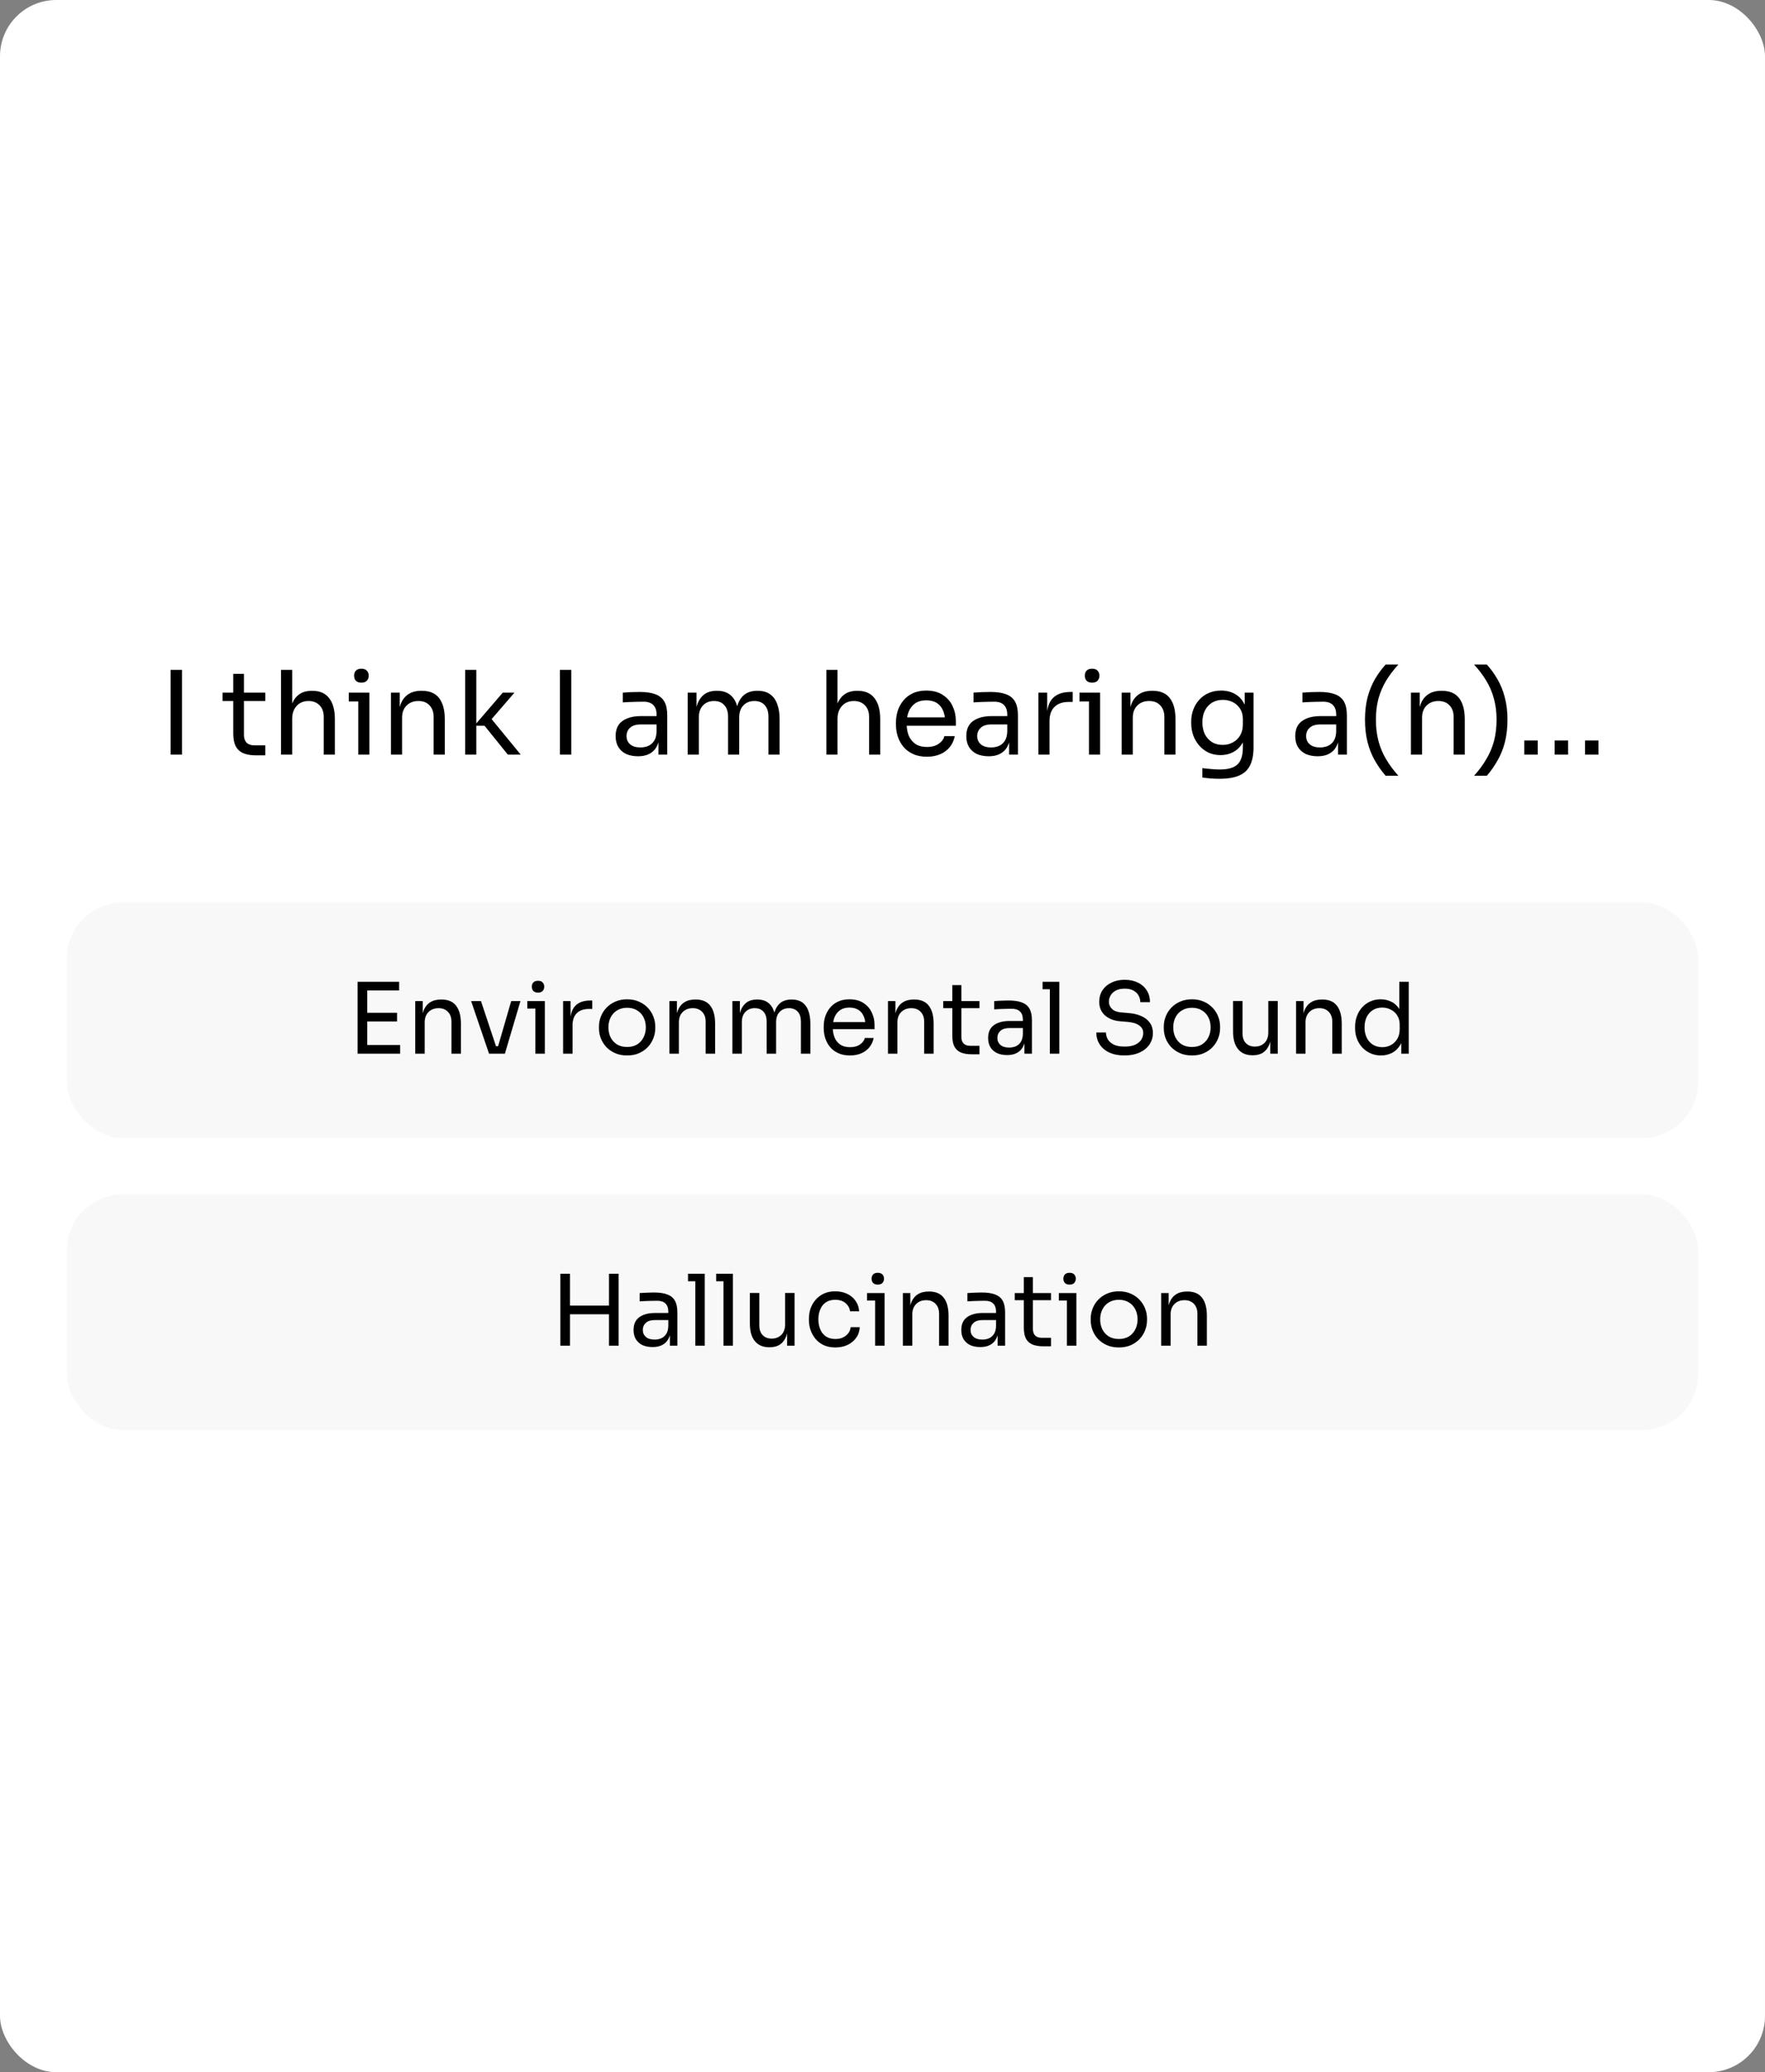 <svg xmlns="http://www.w3.org/2000/svg" width="502" height="589" viewBox="0 0 502 589" fill="none"><rect x="0" y="0" width="502" height="589" fill="#808080" stroke="none"/><rect width="502" height="589" rx="16" fill="white"></rect><path d="M48.523 214.5V190.41H51.758V214.5H48.523ZM72.745 214.698C71.425 214.698 70.281 214.511 69.313 214.137C68.367 213.763 67.63 213.125 67.102 212.223C66.596 211.299 66.343 210.056 66.343 208.494V191.532H69.379V208.89C69.379 209.836 69.632 210.573 70.138 211.101C70.666 211.607 71.403 211.86 72.349 211.86H75.451V214.698H72.745ZM63.307 199.254V196.878H75.451V199.254H63.307ZM79.932 214.5V190.41H83.1V204.798H82.308C82.308 203.06 82.528 201.564 82.968 200.31C83.43 199.034 84.134 198.055 85.08 197.373C86.026 196.691 87.236 196.35 88.71 196.35H88.842C90.954 196.35 92.549 197.054 93.627 198.462C94.705 199.848 95.244 201.839 95.244 204.435V214.5H92.076V203.775C92.076 202.345 91.669 201.234 90.855 200.442C90.063 199.65 89.029 199.254 87.753 199.254C86.345 199.254 85.212 199.727 84.354 200.673C83.518 201.597 83.1 202.818 83.1 204.336V214.5H79.932ZM101.898 214.5V196.878H105.066V214.5H101.898ZM99.192 199.386V196.878H105.066V199.386H99.192ZM102.789 194.04C102.085 194.04 101.557 193.853 101.205 193.479C100.875 193.105 100.71 192.632 100.71 192.06C100.71 191.488 100.875 191.015 101.205 190.641C101.557 190.267 102.085 190.08 102.789 190.08C103.493 190.08 104.01 190.267 104.34 190.641C104.692 191.015 104.868 191.488 104.868 192.06C104.868 192.632 104.692 193.105 104.34 193.479C104.01 193.853 103.493 194.04 102.789 194.04ZM111.192 214.5V196.878H113.7V204.435H113.304C113.304 202.697 113.535 201.234 113.997 200.046C114.481 198.836 115.207 197.923 116.175 197.307C117.143 196.669 118.364 196.35 119.838 196.35H119.97C122.192 196.35 123.831 197.043 124.887 198.429C125.965 199.815 126.504 201.817 126.504 204.435V214.5H123.336V203.775C123.336 202.411 122.951 201.322 122.181 200.508C121.411 199.672 120.355 199.254 119.013 199.254C117.627 199.254 116.505 199.683 115.647 200.541C114.789 201.399 114.36 202.543 114.36 203.973V214.5H111.192ZM144.444 214.5L137.811 206.283H134.907L142.992 196.878H146.325L138.999 205.359L139.23 203.676L148.107 214.5H144.444ZM132.3 214.5V190.41H135.468V214.5H132.3ZM159.254 214.5V190.41H162.488V214.5H159.254ZM187.271 214.5V209.22H186.743V203.115C186.743 201.905 186.424 200.992 185.786 200.376C185.17 199.76 184.257 199.452 183.047 199.452C182.365 199.452 181.661 199.463 180.935 199.485C180.209 199.507 179.516 199.529 178.856 199.551C178.196 199.573 177.624 199.606 177.14 199.65V196.878C177.624 196.834 178.13 196.801 178.658 196.779C179.208 196.735 179.769 196.713 180.341 196.713C180.913 196.691 181.463 196.68 181.991 196.68C183.795 196.68 185.269 196.9 186.413 197.34C187.557 197.758 188.404 198.451 188.954 199.419C189.504 200.387 189.779 201.696 189.779 203.346V214.5H187.271ZM181.496 214.962C180.176 214.962 179.032 214.742 178.064 214.302C177.118 213.84 176.381 213.18 175.853 212.322C175.347 211.464 175.094 210.43 175.094 209.22C175.094 207.966 175.369 206.921 175.919 206.085C176.491 205.249 177.316 204.622 178.394 204.204C179.472 203.764 180.77 203.544 182.288 203.544H187.073V205.92H182.156C180.88 205.92 179.901 206.228 179.219 206.844C178.537 207.46 178.196 208.252 178.196 209.22C178.196 210.188 178.537 210.969 179.219 211.563C179.901 212.157 180.88 212.454 182.156 212.454C182.904 212.454 183.619 212.322 184.301 212.058C184.983 211.772 185.544 211.31 185.984 210.672C186.446 210.012 186.699 209.11 186.743 207.966L187.601 209.22C187.491 210.474 187.183 211.53 186.677 212.388C186.193 213.224 185.511 213.862 184.631 214.302C183.773 214.742 182.728 214.962 181.496 214.962ZM195.593 214.5V196.878H198.101V204.435H197.705C197.705 202.719 197.925 201.267 198.365 200.079C198.827 198.869 199.509 197.945 200.411 197.307C201.313 196.669 202.457 196.35 203.843 196.35H203.975C205.361 196.35 206.505 196.669 207.407 197.307C208.331 197.945 209.013 198.869 209.453 200.079C209.893 201.267 210.113 202.719 210.113 204.435H209.189C209.189 202.719 209.42 201.267 209.882 200.079C210.344 198.869 211.026 197.945 211.928 197.307C212.852 196.669 214.007 196.35 215.393 196.35H215.525C216.911 196.35 218.066 196.669 218.99 197.307C219.914 197.945 220.596 198.869 221.036 200.079C221.498 201.267 221.729 202.719 221.729 204.435V214.5H218.561V203.742C218.561 202.312 218.209 201.212 217.505 200.442C216.801 199.65 215.822 199.254 214.568 199.254C213.27 199.254 212.225 199.672 211.433 200.508C210.641 201.322 210.245 202.466 210.245 203.94V214.5H207.077V203.742C207.077 202.312 206.725 201.212 206.021 200.442C205.317 199.65 204.338 199.254 203.084 199.254C201.786 199.254 200.741 199.672 199.949 200.508C199.157 201.322 198.761 202.466 198.761 203.94V214.5H195.593ZM235.038 214.5V190.41H238.206V204.798H237.414C237.414 203.06 237.634 201.564 238.074 200.31C238.536 199.034 239.24 198.055 240.186 197.373C241.132 196.691 242.342 196.35 243.816 196.35H243.948C246.06 196.35 247.655 197.054 248.733 198.462C249.811 199.848 250.35 201.839 250.35 204.435V214.5H247.182V203.775C247.182 202.345 246.775 201.234 245.961 200.442C245.169 199.65 244.135 199.254 242.859 199.254C241.451 199.254 240.318 199.727 239.46 200.673C238.624 201.597 238.206 202.818 238.206 204.336V214.5H235.038ZM263.638 215.094C262.098 215.094 260.767 214.83 259.645 214.302C258.523 213.774 257.61 213.081 256.906 212.223C256.202 211.343 255.674 210.364 255.322 209.286C254.992 208.208 254.827 207.108 254.827 205.986V205.392C254.827 204.248 254.992 203.137 255.322 202.059C255.674 200.981 256.202 200.013 256.906 199.155C257.61 198.275 258.501 197.582 259.579 197.076C260.679 196.548 261.966 196.284 263.44 196.284C265.354 196.284 266.927 196.702 268.159 197.538C269.413 198.352 270.337 199.408 270.931 200.706C271.547 202.004 271.855 203.39 271.855 204.864V206.283H256.213V203.907H269.545L268.819 205.194C268.819 203.94 268.621 202.862 268.225 201.96C267.829 201.036 267.235 200.321 266.443 199.815C265.651 199.309 264.65 199.056 263.44 199.056C262.186 199.056 261.141 199.342 260.305 199.914C259.491 200.486 258.875 201.267 258.457 202.257C258.061 203.247 257.863 204.391 257.863 205.689C257.863 206.943 258.061 208.076 258.457 209.088C258.875 210.078 259.513 210.87 260.371 211.464C261.229 212.036 262.318 212.322 263.638 212.322C265.024 212.322 266.146 212.014 267.004 211.398C267.884 210.782 268.412 210.067 268.588 209.253H271.558C271.316 210.463 270.832 211.508 270.106 212.388C269.38 213.268 268.467 213.939 267.367 214.401C266.267 214.863 265.024 215.094 263.638 215.094ZM287.012 214.5V209.22H286.484V203.115C286.484 201.905 286.165 200.992 285.527 200.376C284.911 199.76 283.998 199.452 282.788 199.452C282.106 199.452 281.402 199.463 280.676 199.485C279.95 199.507 279.257 199.529 278.597 199.551C277.937 199.573 277.365 199.606 276.881 199.65V196.878C277.365 196.834 277.871 196.801 278.399 196.779C278.949 196.735 279.51 196.713 280.082 196.713C280.654 196.691 281.204 196.68 281.732 196.68C283.536 196.68 285.01 196.9 286.154 197.34C287.298 197.758 288.145 198.451 288.695 199.419C289.245 200.387 289.52 201.696 289.52 203.346V214.5H287.012ZM281.237 214.962C279.917 214.962 278.773 214.742 277.805 214.302C276.859 213.84 276.122 213.18 275.594 212.322C275.088 211.464 274.835 210.43 274.835 209.22C274.835 207.966 275.11 206.921 275.66 206.085C276.232 205.249 277.057 204.622 278.135 204.204C279.213 203.764 280.511 203.544 282.029 203.544H286.814V205.92H281.897C280.621 205.92 279.642 206.228 278.96 206.844C278.278 207.46 277.937 208.252 277.937 209.22C277.937 210.188 278.278 210.969 278.96 211.563C279.642 212.157 280.621 212.454 281.897 212.454C282.645 212.454 283.36 212.322 284.042 212.058C284.724 211.772 285.285 211.31 285.725 210.672C286.187 210.012 286.44 209.11 286.484 207.966L287.342 209.22C287.232 210.474 286.924 211.53 286.418 212.388C285.934 213.224 285.252 213.862 284.372 214.302C283.514 214.742 282.469 214.962 281.237 214.962ZM295.334 214.5V196.878H297.842V204.138H297.71C297.71 201.564 298.271 199.683 299.393 198.495C300.537 197.285 302.242 196.68 304.508 196.68H305.102V199.518H303.98C302.22 199.518 300.867 199.991 299.921 200.937C298.975 201.861 298.502 203.203 298.502 204.963V214.5H295.334ZM309.727 214.5V196.878H312.895V214.5H309.727ZM307.021 199.386V196.878H312.895V199.386H307.021ZM310.618 194.04C309.914 194.04 309.386 193.853 309.034 193.479C308.704 193.105 308.539 192.632 308.539 192.06C308.539 191.488 308.704 191.015 309.034 190.641C309.386 190.267 309.914 190.08 310.618 190.08C311.322 190.08 311.839 190.267 312.169 190.641C312.521 191.015 312.697 191.488 312.697 192.06C312.697 192.632 312.521 193.105 312.169 193.479C311.839 193.853 311.322 194.04 310.618 194.04ZM319.021 214.5V196.878H321.529V204.435H321.133C321.133 202.697 321.364 201.234 321.826 200.046C322.31 198.836 323.036 197.923 324.004 197.307C324.972 196.669 326.193 196.35 327.667 196.35H327.799C330.021 196.35 331.66 197.043 332.716 198.429C333.794 199.815 334.333 201.817 334.333 204.435V214.5H331.165V203.775C331.165 202.411 330.78 201.322 330.01 200.508C329.24 199.672 328.184 199.254 326.842 199.254C325.456 199.254 324.334 199.683 323.476 200.541C322.618 201.399 322.189 202.543 322.189 203.973V214.5H319.021ZM346.795 221.364C345.981 221.364 345.156 221.331 344.32 221.265C343.506 221.199 342.725 221.111 341.977 221.001V218.328C342.769 218.438 343.594 218.526 344.452 218.592C345.332 218.68 346.157 218.724 346.927 218.724C348.533 218.724 349.809 218.504 350.755 218.064C351.723 217.646 352.416 216.975 352.834 216.051C353.274 215.149 353.494 213.983 353.494 212.553V209.187L354.55 206.679C354.484 208.461 354.11 209.946 353.428 211.134C352.746 212.3 351.855 213.18 350.755 213.774C349.677 214.346 348.478 214.632 347.158 214.632C345.926 214.632 344.793 214.401 343.759 213.939C342.747 213.455 341.867 212.795 341.119 211.959C340.393 211.123 339.821 210.166 339.403 209.088C339.007 207.988 338.809 206.833 338.809 205.623V205.029C338.809 203.797 339.018 202.653 339.436 201.597C339.854 200.519 340.437 199.584 341.185 198.792C341.933 198 342.824 197.384 343.858 196.944C344.914 196.504 346.069 196.284 347.323 196.284C348.797 196.284 350.095 196.603 351.217 197.241C352.339 197.857 353.219 198.77 353.857 199.98C354.517 201.168 354.88 202.631 354.946 204.369L354.022 204.402V196.878H356.53V212.421C356.53 214.533 356.2 216.238 355.54 217.536C354.902 218.856 353.868 219.824 352.438 220.44C351.03 221.056 349.149 221.364 346.795 221.364ZM347.752 211.728C348.808 211.728 349.765 211.497 350.623 211.035C351.503 210.573 352.196 209.913 352.702 209.055C353.23 208.175 353.494 207.13 353.494 205.92V204.402C353.494 203.214 353.219 202.213 352.669 201.399C352.141 200.585 351.448 199.969 350.59 199.551C349.732 199.133 348.797 198.924 347.785 198.924C346.641 198.924 345.629 199.188 344.749 199.716C343.869 200.244 343.187 200.992 342.703 201.96C342.219 202.906 341.977 204.028 341.977 205.326C341.977 206.624 342.219 207.757 342.703 208.725C343.209 209.693 343.891 210.441 344.749 210.969C345.629 211.475 346.63 211.728 347.752 211.728ZM380.566 214.5V209.22H380.038V203.115C380.038 201.905 379.719 200.992 379.081 200.376C378.465 199.76 377.552 199.452 376.342 199.452C375.66 199.452 374.956 199.463 374.23 199.485C373.504 199.507 372.811 199.529 372.151 199.551C371.491 199.573 370.919 199.606 370.435 199.65V196.878C370.919 196.834 371.425 196.801 371.953 196.779C372.503 196.735 373.064 196.713 373.636 196.713C374.208 196.691 374.758 196.68 375.286 196.68C377.09 196.68 378.564 196.9 379.708 197.34C380.852 197.758 381.699 198.451 382.249 199.419C382.799 200.387 383.074 201.696 383.074 203.346V214.5H380.566ZM374.791 214.962C373.471 214.962 372.327 214.742 371.359 214.302C370.413 213.84 369.676 213.18 369.148 212.322C368.642 211.464 368.389 210.43 368.389 209.22C368.389 207.966 368.664 206.921 369.214 206.085C369.786 205.249 370.611 204.622 371.689 204.204C372.767 203.764 374.065 203.544 375.583 203.544H380.368V205.92H375.451C374.175 205.92 373.196 206.228 372.514 206.844C371.832 207.46 371.491 208.252 371.491 209.22C371.491 210.188 371.832 210.969 372.514 211.563C373.196 212.157 374.175 212.454 375.451 212.454C376.199 212.454 376.914 212.322 377.596 212.058C378.278 211.772 378.839 211.31 379.279 210.672C379.741 210.012 379.994 209.11 380.038 207.966L380.896 209.22C380.786 210.474 380.478 211.53 379.972 212.388C379.488 213.224 378.806 213.862 377.926 214.302C377.068 214.742 376.023 214.962 374.791 214.962ZM394.102 220.506C392.936 219.164 391.902 217.701 391 216.117C390.12 214.555 389.438 212.828 388.954 210.936C388.47 209.022 388.228 206.899 388.228 204.567C388.228 202.235 388.47 200.123 388.954 198.231C389.46 196.339 390.153 194.623 391.033 193.083C391.935 191.543 392.958 190.146 394.102 188.892H397.732C396.368 190.366 395.202 191.895 394.234 193.479C393.288 195.063 392.562 196.768 392.056 198.594C391.572 200.398 391.33 202.389 391.33 204.567C391.33 206.745 391.572 208.758 392.056 210.606C392.54 212.432 393.255 214.148 394.201 215.754C395.169 217.382 396.346 218.966 397.732 220.506H394.102ZM401.295 214.5V196.878H403.803V204.435H403.407C403.407 202.697 403.638 201.234 404.1 200.046C404.584 198.836 405.31 197.923 406.278 197.307C407.246 196.669 408.467 196.35 409.941 196.35H410.073C412.295 196.35 413.934 197.043 414.99 198.429C416.068 199.815 416.607 201.817 416.607 204.435V214.5H413.439V203.775C413.439 202.411 413.054 201.322 412.284 200.508C411.514 199.672 410.458 199.254 409.116 199.254C407.73 199.254 406.608 199.683 405.75 200.541C404.892 201.399 404.463 202.543 404.463 203.973V214.5H401.295ZM422.881 220.506H419.251C420.637 218.966 421.803 217.382 422.749 215.754C423.717 214.148 424.443 212.432 424.927 210.606C425.411 208.758 425.653 206.745 425.653 204.567C425.653 202.389 425.4 200.398 424.894 198.594C424.41 196.768 423.684 195.063 422.716 193.479C421.77 191.895 420.615 190.366 419.251 188.892H422.881C424.025 190.146 425.037 191.543 425.917 193.083C426.819 194.623 427.512 196.339 427.996 198.231C428.502 200.123 428.755 202.235 428.755 204.567C428.755 206.899 428.513 209.022 428.029 210.936C427.545 212.828 426.852 214.555 425.95 216.117C425.07 217.701 424.047 219.164 422.881 220.506ZM433.539 214.5V210.474H437.367V214.5H433.539ZM442.176 214.5V210.474H446.004V214.5H442.176ZM450.813 214.5V210.474H454.641V214.5H450.813Z" fill="black"></path><rect x="19" y="256.5" width="464" height="67" rx="16" fill="#F8F8F8"></rect><path d="M101.704 299.5V279.06H104.448V299.5H101.704ZM103.888 299.5V297.036H113.8V299.5H103.888ZM103.888 290.344V287.88H112.932V290.344H103.888ZM103.888 281.524V279.06H113.52V281.524H103.888ZM118.101 299.5V284.548H120.229V290.96H119.893C119.893 289.485 120.089 288.244 120.481 287.236C120.892 286.209 121.508 285.435 122.329 284.912C123.151 284.371 124.187 284.1 125.437 284.1H125.549C127.435 284.1 128.825 284.688 129.721 285.864C130.636 287.04 131.093 288.739 131.093 290.96V299.5H128.405V290.4C128.405 289.243 128.079 288.319 127.425 287.628C126.772 286.919 125.876 286.564 124.737 286.564C123.561 286.564 122.609 286.928 121.881 287.656C121.153 288.384 120.789 289.355 120.789 290.568V299.5H118.101ZM139.094 299.5L133.998 284.548H136.798L141.782 299.5H139.094ZM139.766 299.5V297.372H143.014V299.5H139.766ZM141.054 299.5L145.394 284.548H148.026L143.602 299.5H141.054ZM152.271 299.5V284.548H154.959V299.5H152.271ZM149.975 286.676V284.548H154.959V286.676H149.975ZM153.027 282.14C152.429 282.14 151.981 281.981 151.683 281.664C151.403 281.347 151.263 280.945 151.263 280.46C151.263 279.975 151.403 279.573 151.683 279.256C151.981 278.939 152.429 278.78 153.027 278.78C153.624 278.78 154.063 278.939 154.343 279.256C154.641 279.573 154.791 279.975 154.791 280.46C154.791 280.945 154.641 281.347 154.343 281.664C154.063 281.981 153.624 282.14 153.027 282.14ZM160.156 299.5V284.548H162.284V290.708H162.172C162.172 288.524 162.648 286.928 163.6 285.92C164.571 284.893 166.017 284.38 167.94 284.38H168.444V286.788H167.492C165.999 286.788 164.851 287.189 164.048 287.992C163.245 288.776 162.844 289.915 162.844 291.408V299.5H160.156ZM178.364 300.004C177.058 300.004 175.91 299.78 174.92 299.332C173.931 298.884 173.091 298.296 172.4 297.568C171.728 296.821 171.215 295.991 170.86 295.076C170.524 294.161 170.356 293.228 170.356 292.276V291.772C170.356 290.82 170.534 289.887 170.888 288.972C171.243 288.039 171.766 287.208 172.456 286.48C173.147 285.733 173.987 285.145 174.976 284.716C175.966 284.268 177.095 284.044 178.364 284.044C179.634 284.044 180.763 284.268 181.752 284.716C182.742 285.145 183.582 285.733 184.272 286.48C184.963 287.208 185.486 288.039 185.84 288.972C186.195 289.887 186.372 290.82 186.372 291.772V292.276C186.372 293.228 186.195 294.161 185.84 295.076C185.504 295.991 184.991 296.821 184.3 297.568C183.628 298.296 182.798 298.884 181.808 299.332C180.819 299.78 179.671 300.004 178.364 300.004ZM178.364 297.596C179.484 297.596 180.436 297.353 181.22 296.868C182.023 296.364 182.63 295.692 183.04 294.852C183.47 294.012 183.684 293.069 183.684 292.024C183.684 290.96 183.47 290.008 183.04 289.168C182.611 288.328 181.995 287.665 181.192 287.18C180.408 286.695 179.466 286.452 178.364 286.452C177.282 286.452 176.339 286.695 175.536 287.18C174.734 287.665 174.118 288.328 173.688 289.168C173.259 290.008 173.044 290.96 173.044 292.024C173.044 293.069 173.25 294.012 173.66 294.852C174.09 295.692 174.696 296.364 175.48 296.868C176.283 297.353 177.244 297.596 178.364 297.596ZM190.398 299.5V284.548H192.526V290.96H192.19C192.19 289.485 192.386 288.244 192.778 287.236C193.189 286.209 193.805 285.435 194.626 284.912C195.448 284.371 196.484 284.1 197.734 284.1H197.846C199.732 284.1 201.122 284.688 202.018 285.864C202.933 287.04 203.39 288.739 203.39 290.96V299.5H200.702V290.4C200.702 289.243 200.376 288.319 199.722 287.628C199.069 286.919 198.173 286.564 197.034 286.564C195.858 286.564 194.906 286.928 194.178 287.656C193.45 288.384 193.086 289.355 193.086 290.568V299.5H190.398ZM208.308 299.5V284.548H210.436V290.96H210.1C210.1 289.504 210.287 288.272 210.66 287.264C211.052 286.237 211.631 285.453 212.396 284.912C213.162 284.371 214.132 284.1 215.308 284.1H215.42C216.596 284.1 217.567 284.371 218.332 284.912C219.116 285.453 219.695 286.237 220.068 287.264C220.442 288.272 220.628 289.504 220.628 290.96H219.844C219.844 289.504 220.04 288.272 220.432 287.264C220.824 286.237 221.403 285.453 222.168 284.912C222.952 284.371 223.932 284.1 225.108 284.1H225.22C226.396 284.1 227.376 284.371 228.16 284.912C228.944 285.453 229.523 286.237 229.896 287.264C230.288 288.272 230.484 289.504 230.484 290.96V299.5H227.796V290.372C227.796 289.159 227.498 288.225 226.9 287.572C226.303 286.9 225.472 286.564 224.408 286.564C223.307 286.564 222.42 286.919 221.748 287.628C221.076 288.319 220.74 289.289 220.74 290.54V299.5H218.052V290.372C218.052 289.159 217.754 288.225 217.156 287.572C216.559 286.9 215.728 286.564 214.664 286.564C213.563 286.564 212.676 286.919 212.004 287.628C211.332 288.319 210.996 289.289 210.996 290.54V299.5H208.308ZM241.762 300.004C240.455 300.004 239.326 299.78 238.374 299.332C237.422 298.884 236.647 298.296 236.05 297.568C235.453 296.821 235.005 295.991 234.706 295.076C234.426 294.161 234.286 293.228 234.286 292.276V291.772C234.286 290.801 234.426 289.859 234.706 288.944C235.005 288.029 235.453 287.208 236.05 286.48C236.647 285.733 237.403 285.145 238.318 284.716C239.251 284.268 240.343 284.044 241.594 284.044C243.218 284.044 244.553 284.399 245.598 285.108C246.662 285.799 247.446 286.695 247.95 287.796C248.473 288.897 248.734 290.073 248.734 291.324V292.528H235.462V290.512H246.774L246.158 291.604C246.158 290.54 245.99 289.625 245.654 288.86C245.318 288.076 244.814 287.469 244.142 287.04C243.47 286.611 242.621 286.396 241.594 286.396C240.53 286.396 239.643 286.639 238.934 287.124C238.243 287.609 237.721 288.272 237.366 289.112C237.03 289.952 236.862 290.923 236.862 292.024C236.862 293.088 237.03 294.049 237.366 294.908C237.721 295.748 238.262 296.42 238.99 296.924C239.718 297.409 240.642 297.652 241.762 297.652C242.938 297.652 243.89 297.391 244.618 296.868C245.365 296.345 245.813 295.739 245.962 295.048H248.482C248.277 296.075 247.866 296.961 247.25 297.708C246.634 298.455 245.859 299.024 244.926 299.416C243.993 299.808 242.938 300.004 241.762 300.004ZM252.551 299.5V284.548H254.679V290.96H254.343C254.343 289.485 254.539 288.244 254.931 287.236C255.341 286.209 255.957 285.435 256.779 284.912C257.6 284.371 258.636 284.1 259.887 284.1H259.999C261.884 284.1 263.275 284.688 264.171 285.864C265.085 287.04 265.543 288.739 265.543 290.96V299.5H262.855V290.4C262.855 289.243 262.528 288.319 261.875 287.628C261.221 286.919 260.325 286.564 259.187 286.564C258.011 286.564 257.059 286.928 256.331 287.656C255.603 288.384 255.239 289.355 255.239 290.568V299.5H252.551ZM276.285 299.668C275.165 299.668 274.194 299.509 273.373 299.192C272.57 298.875 271.945 298.333 271.497 297.568C271.067 296.784 270.853 295.729 270.853 294.404V280.012H273.429V294.74C273.429 295.543 273.643 296.168 274.073 296.616C274.521 297.045 275.146 297.26 275.949 297.26H278.581V299.668H276.285ZM268.277 286.564V284.548H278.581V286.564H268.277ZM291.372 299.5V295.02H290.924V289.84C290.924 288.813 290.653 288.039 290.112 287.516C289.589 286.993 288.815 286.732 287.788 286.732C287.209 286.732 286.612 286.741 285.996 286.76C285.38 286.779 284.792 286.797 284.232 286.816C283.672 286.835 283.187 286.863 282.776 286.9V284.548C283.187 284.511 283.616 284.483 284.064 284.464C284.531 284.427 285.007 284.408 285.492 284.408C285.977 284.389 286.444 284.38 286.892 284.38C288.423 284.38 289.673 284.567 290.644 284.94C291.615 285.295 292.333 285.883 292.8 286.704C293.267 287.525 293.5 288.636 293.5 290.036V299.5H291.372ZM286.472 299.892C285.352 299.892 284.381 299.705 283.56 299.332C282.757 298.94 282.132 298.38 281.684 297.652C281.255 296.924 281.04 296.047 281.04 295.02C281.04 293.956 281.273 293.069 281.74 292.36C282.225 291.651 282.925 291.119 283.84 290.764C284.755 290.391 285.856 290.204 287.144 290.204H291.204V292.22H287.032C285.949 292.22 285.119 292.481 284.54 293.004C283.961 293.527 283.672 294.199 283.672 295.02C283.672 295.841 283.961 296.504 284.54 297.008C285.119 297.512 285.949 297.764 287.032 297.764C287.667 297.764 288.273 297.652 288.852 297.428C289.431 297.185 289.907 296.793 290.28 296.252C290.672 295.692 290.887 294.927 290.924 293.956L291.652 295.02C291.559 296.084 291.297 296.98 290.868 297.708C290.457 298.417 289.879 298.959 289.132 299.332C288.404 299.705 287.517 299.892 286.472 299.892ZM298.601 299.5V279.06H301.289V299.5H298.601ZM296.529 281.188V279.06H301.289V281.188H296.529ZM319.844 300.004C318.146 300.004 316.699 299.724 315.504 299.164C314.31 298.604 313.395 297.829 312.76 296.84C312.126 295.851 311.808 294.731 311.808 293.48H314.552C314.552 294.096 314.711 294.712 315.028 295.328C315.364 295.944 315.915 296.457 316.68 296.868C317.464 297.279 318.519 297.484 319.844 297.484C321.076 297.484 322.084 297.307 322.868 296.952C323.652 296.579 324.231 296.103 324.604 295.524C324.978 294.927 325.164 294.283 325.164 293.592C325.164 292.752 324.8 292.061 324.072 291.52C323.344 290.96 322.28 290.615 320.88 290.484L318.612 290.288C316.802 290.139 315.355 289.579 314.272 288.608C313.19 287.637 312.648 286.359 312.648 284.772C312.648 283.521 312.947 282.429 313.544 281.496C314.16 280.563 315.01 279.835 316.092 279.312C317.175 278.771 318.435 278.5 319.872 278.5C321.291 278.5 322.542 278.761 323.624 279.284C324.707 279.807 325.547 280.544 326.144 281.496C326.76 282.429 327.068 283.549 327.068 284.856H324.324C324.324 284.203 324.166 283.587 323.848 283.008C323.55 282.429 323.074 281.953 322.42 281.58C321.767 281.207 320.918 281.02 319.872 281.02C318.864 281.02 318.024 281.197 317.352 281.552C316.699 281.907 316.204 282.373 315.868 282.952C315.551 283.512 315.392 284.119 315.392 284.772C315.392 285.519 315.682 286.181 316.26 286.76C316.839 287.339 317.698 287.675 318.836 287.768L321.104 287.964C322.504 288.076 323.708 288.375 324.716 288.86C325.743 289.327 326.527 289.961 327.068 290.764C327.628 291.548 327.908 292.491 327.908 293.592C327.908 294.843 327.572 295.953 326.9 296.924C326.228 297.895 325.286 298.651 324.072 299.192C322.859 299.733 321.45 300.004 319.844 300.004ZM339.009 300.004C337.702 300.004 336.554 299.78 335.565 299.332C334.576 298.884 333.736 298.296 333.045 297.568C332.373 296.821 331.86 295.991 331.505 295.076C331.169 294.161 331.001 293.228 331.001 292.276V291.772C331.001 290.82 331.178 289.887 331.533 288.972C331.888 288.039 332.41 287.208 333.101 286.48C333.792 285.733 334.632 285.145 335.621 284.716C336.61 284.268 337.74 284.044 339.009 284.044C340.278 284.044 341.408 284.268 342.397 284.716C343.386 285.145 344.226 285.733 344.917 286.48C345.608 287.208 346.13 288.039 346.485 288.972C346.84 289.887 347.017 290.82 347.017 291.772V292.276C347.017 293.228 346.84 294.161 346.485 295.076C346.149 295.991 345.636 296.821 344.945 297.568C344.273 298.296 343.442 298.884 342.453 299.332C341.464 299.78 340.316 300.004 339.009 300.004ZM339.009 297.596C340.129 297.596 341.081 297.353 341.865 296.868C342.668 296.364 343.274 295.692 343.685 294.852C344.114 294.012 344.329 293.069 344.329 292.024C344.329 290.96 344.114 290.008 343.685 289.168C343.256 288.328 342.64 287.665 341.837 287.18C341.053 286.695 340.11 286.452 339.009 286.452C337.926 286.452 336.984 286.695 336.181 287.18C335.378 287.665 334.762 288.328 334.333 289.168C333.904 290.008 333.689 290.96 333.689 292.024C333.689 293.069 333.894 294.012 334.305 294.852C334.734 295.692 335.341 296.364 336.125 296.868C336.928 297.353 337.889 297.596 339.009 297.596ZM356.223 299.948C354.449 299.948 353.087 299.369 352.135 298.212C351.183 297.055 350.707 295.384 350.707 293.2V284.52H353.395V293.732C353.395 294.908 353.712 295.832 354.347 296.504C354.981 297.157 355.84 297.484 356.923 297.484C358.043 297.484 358.957 297.129 359.667 296.42C360.376 295.692 360.731 294.703 360.731 293.452V284.52H363.419V299.5H361.291V293.088H361.627C361.627 294.563 361.431 295.813 361.039 296.84C360.647 297.848 360.059 298.623 359.275 299.164C358.509 299.687 357.529 299.948 356.335 299.948H356.223ZM368.625 299.5V284.548H370.753V290.96H370.417C370.417 289.485 370.613 288.244 371.005 287.236C371.415 286.209 372.031 285.435 372.853 284.912C373.674 284.371 374.71 284.1 375.961 284.1H376.073C377.958 284.1 379.349 284.688 380.245 285.864C381.159 287.04 381.617 288.739 381.617 290.96V299.5H378.929V290.4C378.929 289.243 378.602 288.319 377.949 287.628C377.295 286.919 376.399 286.564 375.261 286.564C374.085 286.564 373.133 286.928 372.405 287.656C371.677 288.384 371.313 289.355 371.313 290.568V299.5H368.625ZM392.779 300.004C391.715 300.004 390.735 299.808 389.839 299.416C388.943 299.024 388.159 298.473 387.487 297.764C386.834 297.055 386.32 296.233 385.947 295.3C385.592 294.367 385.415 293.359 385.415 292.276V291.772C385.415 290.708 385.592 289.709 385.947 288.776C386.302 287.843 386.796 287.021 387.431 286.312C388.084 285.603 388.85 285.052 389.727 284.66C390.623 284.249 391.612 284.044 392.695 284.044C393.834 284.044 394.87 284.287 395.803 284.772C396.736 285.239 397.502 285.976 398.099 286.984C398.696 287.992 399.032 289.299 399.107 290.904L397.987 289.112V279.06H400.675V299.5H398.547V292.864H399.331C399.256 294.563 398.902 295.944 398.267 297.008C397.632 298.053 396.83 298.819 395.859 299.304C394.907 299.771 393.88 300.004 392.779 300.004ZM393.143 297.652C394.058 297.652 394.888 297.447 395.635 297.036C396.382 296.625 396.979 296.037 397.427 295.272C397.875 294.488 398.099 293.573 398.099 292.528V291.24C398.099 290.213 397.866 289.345 397.399 288.636C396.951 287.908 396.344 287.357 395.579 286.984C394.832 286.592 394.011 286.396 393.115 286.396C392.126 286.396 391.248 286.629 390.483 287.096C389.736 287.563 389.148 288.216 388.719 289.056C388.308 289.896 388.103 290.885 388.103 292.024C388.103 293.163 388.318 294.161 388.747 295.02C389.176 295.86 389.774 296.513 390.539 296.98C391.304 297.428 392.172 297.652 393.143 297.652Z" fill="black"></path><rect x="19" y="339.5" width="464" height="67" rx="16" fill="#F8F8F8"></rect><path d="M173.204 382.5V362.06H175.948V382.5H173.204ZM159.372 382.5V362.06H162.116V382.5H159.372ZM161.556 373.568V371.104H173.764V373.568H161.556ZM190.528 382.5V378.02H190.08V372.84C190.08 371.813 189.81 371.039 189.268 370.516C188.746 369.993 187.971 369.732 186.944 369.732C186.366 369.732 185.768 369.741 185.152 369.76C184.536 369.779 183.948 369.797 183.388 369.816C182.828 369.835 182.343 369.863 181.932 369.9V367.548C182.343 367.511 182.772 367.483 183.22 367.464C183.687 367.427 184.163 367.408 184.648 367.408C185.134 367.389 185.6 367.38 186.048 367.38C187.579 367.38 188.83 367.567 189.8 367.94C190.771 368.295 191.49 368.883 191.956 369.704C192.423 370.525 192.656 371.636 192.656 373.036V382.5H190.528ZM185.628 382.892C184.508 382.892 183.538 382.705 182.716 382.332C181.914 381.94 181.288 381.38 180.84 380.652C180.411 379.924 180.196 379.047 180.196 378.02C180.196 376.956 180.43 376.069 180.896 375.36C181.382 374.651 182.082 374.119 182.996 373.764C183.911 373.391 185.012 373.204 186.3 373.204H190.36V375.22H186.188C185.106 375.22 184.275 375.481 183.696 376.004C183.118 376.527 182.828 377.199 182.828 378.02C182.828 378.841 183.118 379.504 183.696 380.008C184.275 380.512 185.106 380.764 186.188 380.764C186.823 380.764 187.43 380.652 188.008 380.428C188.587 380.185 189.063 379.793 189.436 379.252C189.828 378.692 190.043 377.927 190.08 376.956L190.808 378.02C190.715 379.084 190.454 379.98 190.024 380.708C189.614 381.417 189.035 381.959 188.288 382.332C187.56 382.705 186.674 382.892 185.628 382.892ZM197.758 382.5V362.06H200.446V382.5H197.758ZM195.686 364.188V362.06H200.446V364.188H195.686ZM205.769 382.5V362.06H208.457V382.5H205.769ZM203.697 364.188V362.06H208.457V364.188H203.697ZM218.793 382.948C217.02 382.948 215.657 382.369 214.705 381.212C213.753 380.055 213.277 378.384 213.277 376.2V367.52H215.965V376.732C215.965 377.908 216.282 378.832 216.917 379.504C217.552 380.157 218.41 380.484 219.493 380.484C220.613 380.484 221.528 380.129 222.237 379.42C222.946 378.692 223.301 377.703 223.301 376.452V367.52H225.989V382.5H223.861V376.088H224.197C224.197 377.563 224.001 378.813 223.609 379.84C223.217 380.848 222.629 381.623 221.845 382.164C221.08 382.687 220.1 382.948 218.905 382.948H218.793ZM237.607 383.004C236.319 383.004 235.199 382.78 234.247 382.332C233.314 381.884 232.539 381.287 231.923 380.54C231.307 379.775 230.84 378.935 230.523 378.02C230.224 377.105 230.075 376.191 230.075 375.276V374.772C230.075 373.82 230.224 372.887 230.523 371.972C230.84 371.057 231.307 370.236 231.923 369.508C232.558 368.761 233.342 368.164 234.275 367.716C235.208 367.268 236.3 367.044 237.551 367.044C238.802 367.044 239.922 367.277 240.911 367.744C241.919 368.211 242.722 368.873 243.319 369.732C243.935 370.572 244.28 371.571 244.355 372.728H241.779C241.648 371.795 241.219 371.02 240.491 370.404C239.763 369.769 238.783 369.452 237.551 369.452C236.487 369.452 235.6 369.695 234.891 370.18C234.182 370.665 233.65 371.328 233.295 372.168C232.94 373.008 232.763 373.96 232.763 375.024C232.763 376.051 232.94 376.993 233.295 377.852C233.65 378.692 234.182 379.364 234.891 379.868C235.619 380.353 236.524 380.596 237.607 380.596C238.447 380.596 239.175 380.447 239.791 380.148C240.407 379.849 240.902 379.448 241.275 378.944C241.648 378.44 241.872 377.871 241.947 377.236H244.523C244.467 378.412 244.122 379.429 243.487 380.288C242.871 381.147 242.05 381.819 241.023 382.304C240.015 382.771 238.876 383.004 237.607 383.004ZM248.904 382.5V367.548H251.592V382.5H248.904ZM246.608 369.676V367.548H251.592V369.676H246.608ZM249.66 365.14C249.062 365.14 248.614 364.981 248.316 364.664C248.036 364.347 247.896 363.945 247.896 363.46C247.896 362.975 248.036 362.573 248.316 362.256C248.614 361.939 249.062 361.78 249.66 361.78C250.257 361.78 250.696 361.939 250.976 362.256C251.274 362.573 251.424 362.975 251.424 363.46C251.424 363.945 251.274 364.347 250.976 364.664C250.696 364.981 250.257 365.14 249.66 365.14ZM256.789 382.5V367.548H258.917V373.96H258.581C258.581 372.485 258.777 371.244 259.169 370.236C259.58 369.209 260.196 368.435 261.017 367.912C261.838 367.371 262.874 367.1 264.125 367.1H264.237C266.122 367.1 267.513 367.688 268.409 368.864C269.324 370.04 269.781 371.739 269.781 373.96V382.5H267.093V373.4C267.093 372.243 266.766 371.319 266.113 370.628C265.46 369.919 264.564 369.564 263.425 369.564C262.249 369.564 261.297 369.928 260.569 370.656C259.841 371.384 259.477 372.355 259.477 373.568V382.5H256.789ZM283.743 382.5V378.02H283.295V372.84C283.295 371.813 283.024 371.039 282.483 370.516C281.96 369.993 281.186 369.732 280.159 369.732C279.58 369.732 278.983 369.741 278.367 369.76C277.751 369.779 277.163 369.797 276.603 369.816C276.043 369.835 275.558 369.863 275.147 369.9V367.548C275.558 367.511 275.987 367.483 276.435 367.464C276.902 367.427 277.378 367.408 277.863 367.408C278.348 367.389 278.815 367.38 279.263 367.38C280.794 367.38 282.044 367.567 283.015 367.94C283.986 368.295 284.704 368.883 285.171 369.704C285.638 370.525 285.871 371.636 285.871 373.036V382.5H283.743ZM278.843 382.892C277.723 382.892 276.752 382.705 275.931 382.332C275.128 381.94 274.503 381.38 274.055 380.652C273.626 379.924 273.411 379.047 273.411 378.02C273.411 376.956 273.644 376.069 274.111 375.36C274.596 374.651 275.296 374.119 276.211 373.764C277.126 373.391 278.227 373.204 279.515 373.204H283.575V375.22H279.403C278.32 375.22 277.49 375.481 276.911 376.004C276.332 376.527 276.043 377.199 276.043 378.02C276.043 378.841 276.332 379.504 276.911 380.008C277.49 380.512 278.32 380.764 279.403 380.764C280.038 380.764 280.644 380.652 281.223 380.428C281.802 380.185 282.278 379.793 282.651 379.252C283.043 378.692 283.258 377.927 283.295 376.956L284.023 378.02C283.93 379.084 283.668 379.98 283.239 380.708C282.828 381.417 282.25 381.959 281.503 382.332C280.775 382.705 279.888 382.892 278.843 382.892ZM296.629 382.668C295.509 382.668 294.538 382.509 293.717 382.192C292.914 381.875 292.289 381.333 291.841 380.568C291.411 379.784 291.197 378.729 291.197 377.404V363.012H293.773V377.74C293.773 378.543 293.987 379.168 294.417 379.616C294.865 380.045 295.49 380.26 296.293 380.26H298.925V382.668H296.629ZM288.621 369.564V367.548H298.925V369.564H288.621ZM303.454 382.5V367.548H306.142V382.5H303.454ZM301.158 369.676V367.548H306.142V369.676H301.158ZM304.21 365.14C303.613 365.14 303.165 364.981 302.866 364.664C302.586 364.347 302.446 363.945 302.446 363.46C302.446 362.975 302.586 362.573 302.866 362.256C303.165 361.939 303.613 361.78 304.21 361.78C304.808 361.78 305.246 361.939 305.526 362.256C305.825 362.573 305.974 362.975 305.974 363.46C305.974 363.945 305.825 364.347 305.526 364.664C305.246 364.981 304.808 365.14 304.21 365.14ZM318.228 383.004C316.921 383.004 315.773 382.78 314.784 382.332C313.794 381.884 312.954 381.296 312.264 380.568C311.592 379.821 311.078 378.991 310.724 378.076C310.388 377.161 310.22 376.228 310.22 375.276V374.772C310.22 373.82 310.397 372.887 310.752 371.972C311.106 371.039 311.629 370.208 312.32 369.48C313.01 368.733 313.85 368.145 314.84 367.716C315.829 367.268 316.958 367.044 318.228 367.044C319.497 367.044 320.626 367.268 321.616 367.716C322.605 368.145 323.445 368.733 324.136 369.48C324.826 370.208 325.349 371.039 325.704 371.972C326.058 372.887 326.236 373.82 326.236 374.772V375.276C326.236 376.228 326.058 377.161 325.704 378.076C325.368 378.991 324.854 379.821 324.164 380.568C323.492 381.296 322.661 381.884 321.672 382.332C320.682 382.78 319.534 383.004 318.228 383.004ZM318.228 380.596C319.348 380.596 320.3 380.353 321.084 379.868C321.886 379.364 322.493 378.692 322.904 377.852C323.333 377.012 323.548 376.069 323.548 375.024C323.548 373.96 323.333 373.008 322.904 372.168C322.474 371.328 321.858 370.665 321.056 370.18C320.272 369.695 319.329 369.452 318.228 369.452C317.145 369.452 316.202 369.695 315.4 370.18C314.597 370.665 313.981 371.328 313.552 372.168C313.122 373.008 312.908 373.96 312.908 375.024C312.908 376.069 313.113 377.012 313.524 377.852C313.953 378.692 314.56 379.364 315.344 379.868C316.146 380.353 317.108 380.596 318.228 380.596ZM330.262 382.5V367.548H332.39V373.96H332.054C332.054 372.485 332.25 371.244 332.642 370.236C333.052 369.209 333.668 368.435 334.49 367.912C335.311 367.371 336.347 367.1 337.598 367.1H337.71C339.595 367.1 340.986 367.688 341.882 368.864C342.796 370.04 343.254 371.739 343.254 373.96V382.5H340.566V373.4C340.566 372.243 340.239 371.319 339.586 370.628C338.932 369.919 338.036 369.564 336.898 369.564C335.722 369.564 334.77 369.928 334.042 370.656C333.314 371.384 332.95 372.355 332.95 373.568V382.5H330.262Z" fill="black"></path></svg>